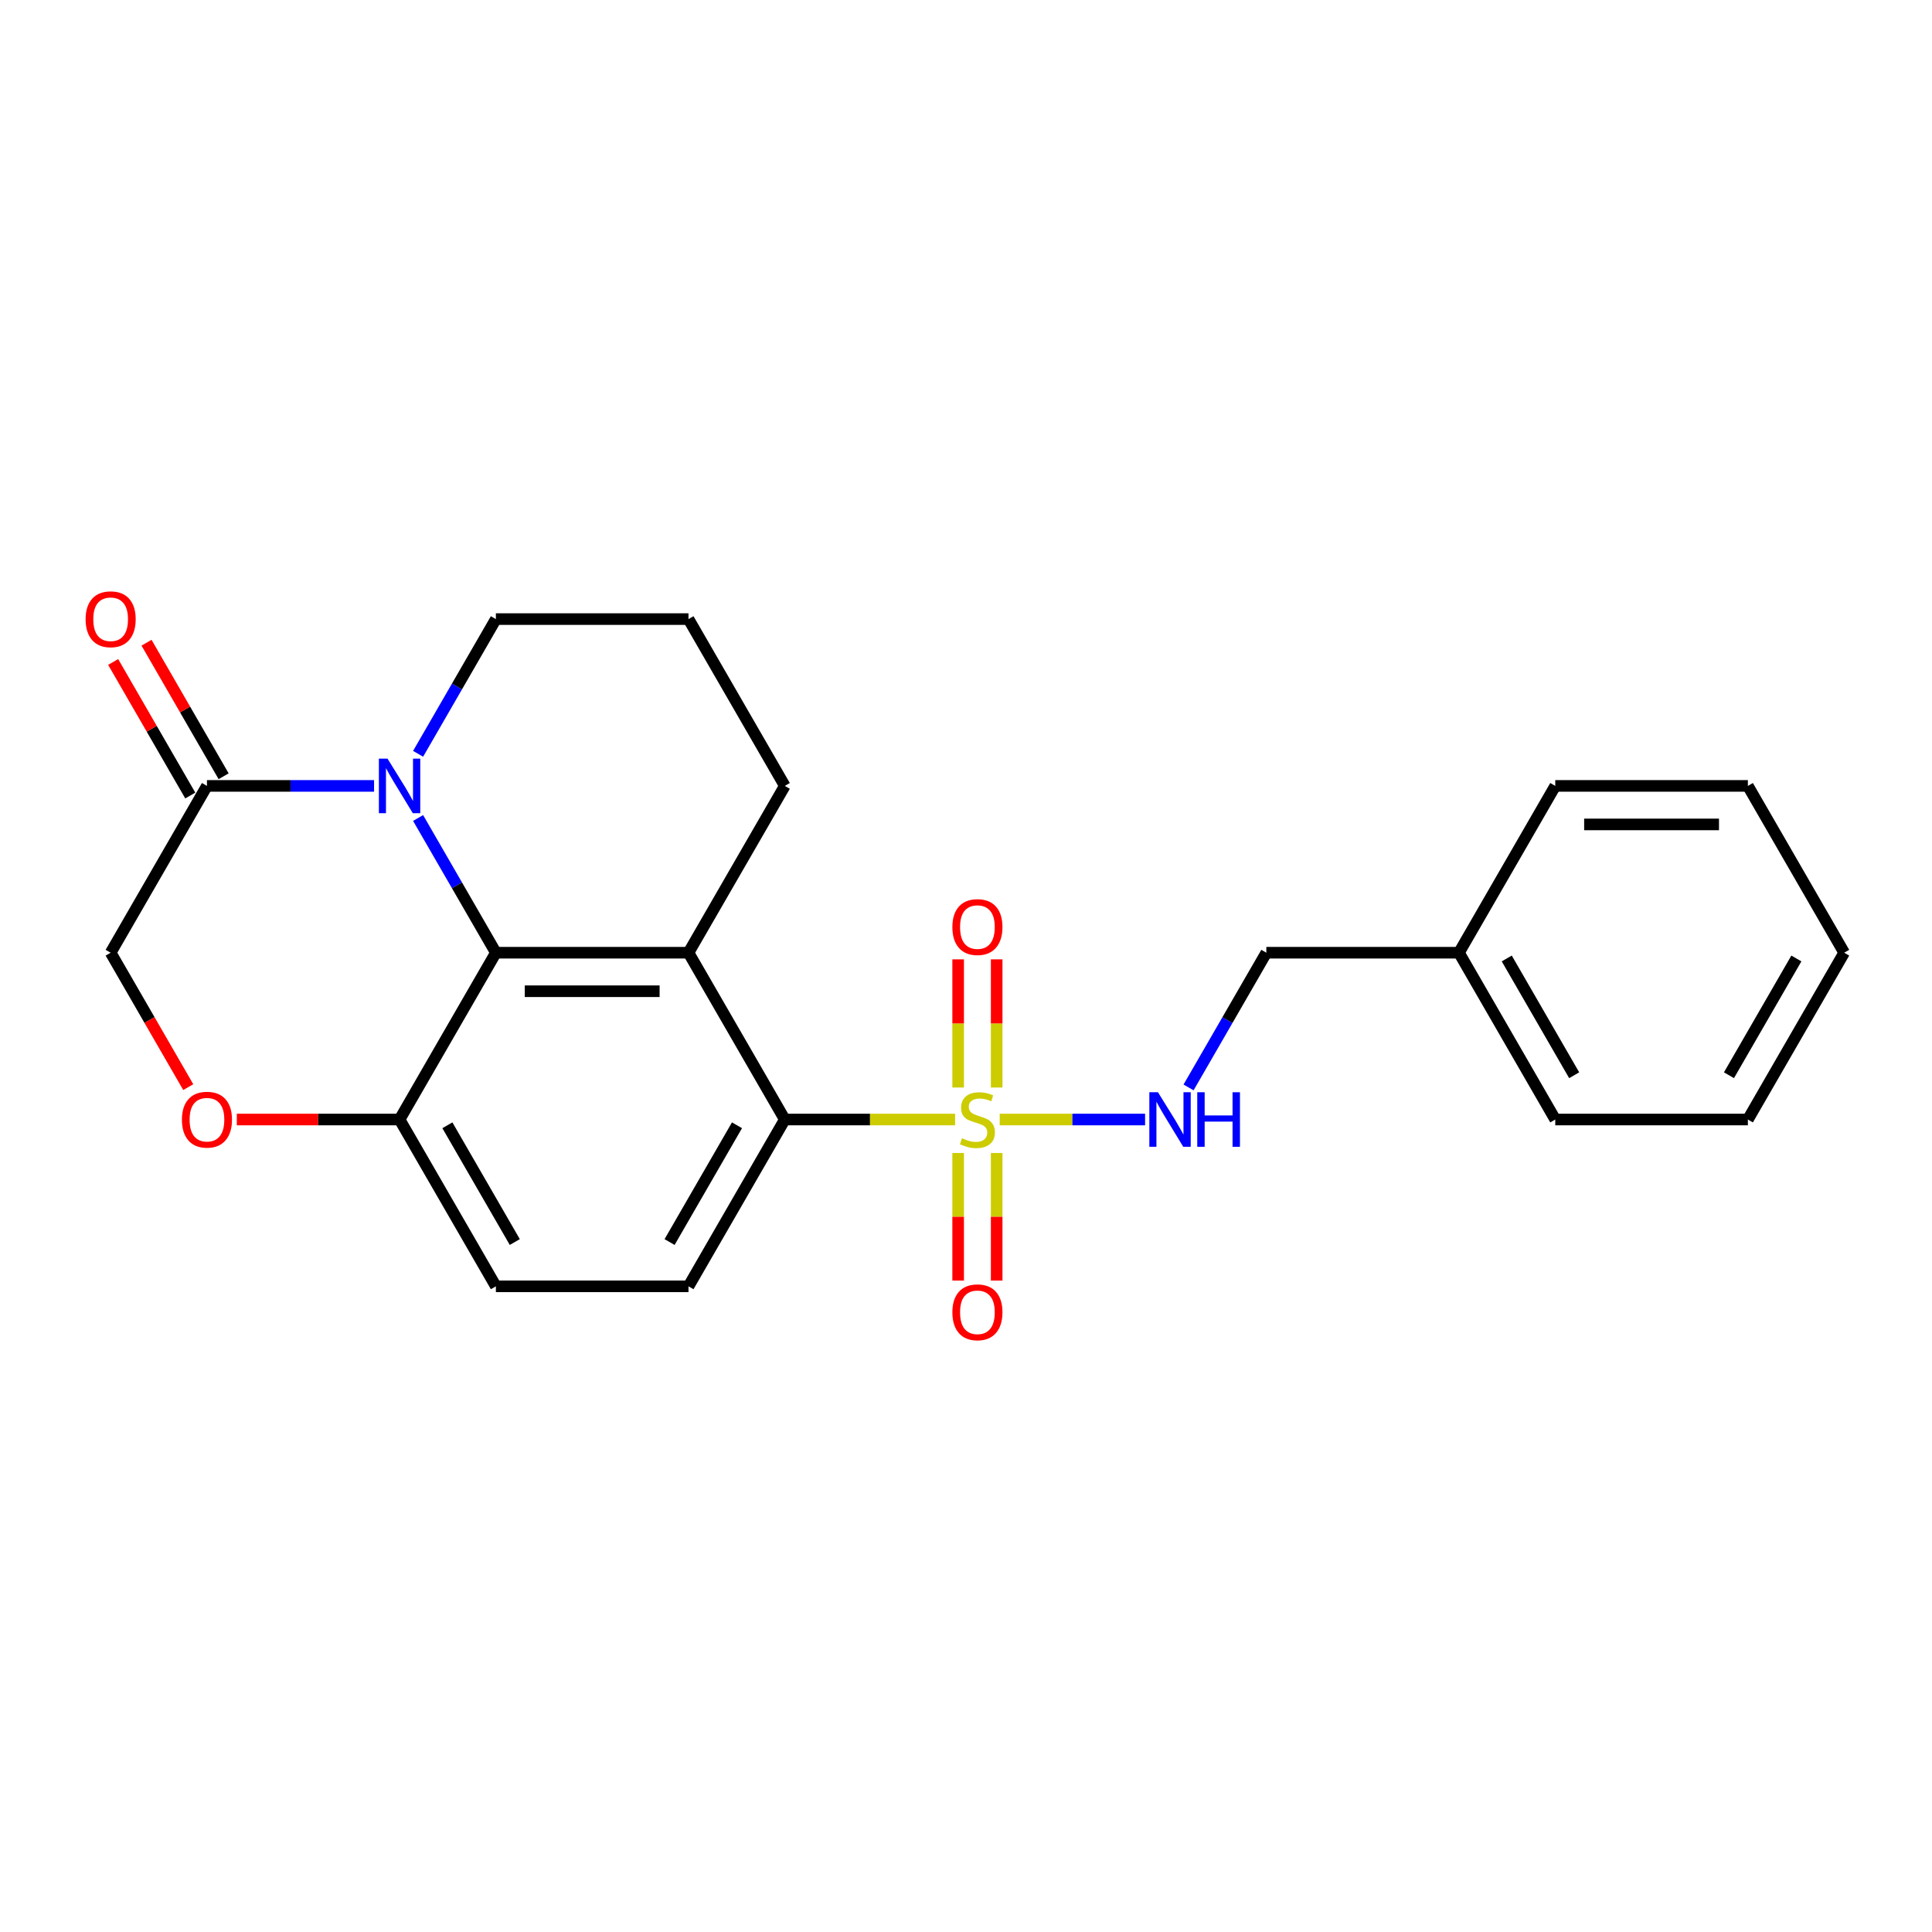 <?xml version='1.0' encoding='iso-8859-1'?>
<svg version='1.1' baseProfile='full'
              xmlns='http://www.w3.org/2000/svg'
                      xmlns:rdkit='http://www.rdkit.org/xml'
                      xmlns:xlink='http://www.w3.org/1999/xlink'
                  xml:space='preserve'
width='1000px' height='1000px' viewBox='0 0 1000 1000'>
<!-- END OF HEADER -->
<rect style='opacity:1.0;fill:#FFFFFF;stroke:none' width='1000' height='1000' x='0' y='0'> </rect>
<path class='bond-3' d='M 494.363,579.462 L 450.287,579.462' style='fill:none;fill-rule:evenodd;stroke:#CCCC00;stroke-width:6px;stroke-linecap:butt;stroke-linejoin:miter;stroke-opacity:1' />
<path class='bond-3' d='M 450.287,579.462 L 406.211,579.462' style='fill:none;fill-rule:evenodd;stroke:#000000;stroke-width:6px;stroke-linecap:butt;stroke-linejoin:miter;stroke-opacity:1' />
<path class='bond-5' d='M 517.453,579.462 L 555.074,579.462' style='fill:none;fill-rule:evenodd;stroke:#CCCC00;stroke-width:6px;stroke-linecap:butt;stroke-linejoin:miter;stroke-opacity:1' />
<path class='bond-5' d='M 555.074,579.462 L 592.694,579.462' style='fill:none;fill-rule:evenodd;stroke:#0000FF;stroke-width:6px;stroke-linecap:butt;stroke-linejoin:miter;stroke-opacity:1' />
<path class='bond-9' d='M 495.938,596.789 L 495.938,629.806' style='fill:none;fill-rule:evenodd;stroke:#CCCC00;stroke-width:6px;stroke-linecap:butt;stroke-linejoin:miter;stroke-opacity:1' />
<path class='bond-9' d='M 495.938,629.806 L 495.938,662.823' style='fill:none;fill-rule:evenodd;stroke:#FF0000;stroke-width:6px;stroke-linecap:butt;stroke-linejoin:miter;stroke-opacity:1' />
<path class='bond-9' d='M 515.878,596.789 L 515.878,629.806' style='fill:none;fill-rule:evenodd;stroke:#CCCC00;stroke-width:6px;stroke-linecap:butt;stroke-linejoin:miter;stroke-opacity:1' />
<path class='bond-9' d='M 515.878,629.806 L 515.878,662.823' style='fill:none;fill-rule:evenodd;stroke:#FF0000;stroke-width:6px;stroke-linecap:butt;stroke-linejoin:miter;stroke-opacity:1' />
<path class='bond-10' d='M 515.878,562.892 L 515.878,529.725' style='fill:none;fill-rule:evenodd;stroke:#CCCC00;stroke-width:6px;stroke-linecap:butt;stroke-linejoin:miter;stroke-opacity:1' />
<path class='bond-10' d='M 515.878,529.725 L 515.878,496.558' style='fill:none;fill-rule:evenodd;stroke:#FF0000;stroke-width:6px;stroke-linecap:butt;stroke-linejoin:miter;stroke-opacity:1' />
<path class='bond-10' d='M 495.938,562.892 L 495.938,529.725' style='fill:none;fill-rule:evenodd;stroke:#CCCC00;stroke-width:6px;stroke-linecap:butt;stroke-linejoin:miter;stroke-opacity:1' />
<path class='bond-10' d='M 495.938,529.725 L 495.938,496.558' style='fill:none;fill-rule:evenodd;stroke:#FF0000;stroke-width:6px;stroke-linecap:butt;stroke-linejoin:miter;stroke-opacity:1' />
<path class='bond-0' d='M 356.362,493.122 L 406.211,579.462' style='fill:none;fill-rule:evenodd;stroke:#000000;stroke-width:6px;stroke-linecap:butt;stroke-linejoin:miter;stroke-opacity:1' />
<path class='bond-2' d='M 356.362,493.122 L 256.665,493.122' style='fill:none;fill-rule:evenodd;stroke:#000000;stroke-width:6px;stroke-linecap:butt;stroke-linejoin:miter;stroke-opacity:1' />
<path class='bond-2' d='M 341.408,513.061 L 271.62,513.061' style='fill:none;fill-rule:evenodd;stroke:#000000;stroke-width:6px;stroke-linecap:butt;stroke-linejoin:miter;stroke-opacity:1' />
<path class='bond-14' d='M 356.362,493.122 L 406.211,406.781' style='fill:none;fill-rule:evenodd;stroke:#000000;stroke-width:6px;stroke-linecap:butt;stroke-linejoin:miter;stroke-opacity:1' />
<path class='bond-1' d='M 216.406,423.391 L 236.536,458.256' style='fill:none;fill-rule:evenodd;stroke:#0000FF;stroke-width:6px;stroke-linecap:butt;stroke-linejoin:miter;stroke-opacity:1' />
<path class='bond-1' d='M 236.536,458.256 L 256.665,493.122' style='fill:none;fill-rule:evenodd;stroke:#000000;stroke-width:6px;stroke-linecap:butt;stroke-linejoin:miter;stroke-opacity:1' />
<path class='bond-4' d='M 193.617,406.781 L 150.368,406.781' style='fill:none;fill-rule:evenodd;stroke:#0000FF;stroke-width:6px;stroke-linecap:butt;stroke-linejoin:miter;stroke-opacity:1' />
<path class='bond-4' d='M 150.368,406.781 L 107.119,406.781' style='fill:none;fill-rule:evenodd;stroke:#000000;stroke-width:6px;stroke-linecap:butt;stroke-linejoin:miter;stroke-opacity:1' />
<path class='bond-25' d='M 216.406,390.172 L 236.536,355.306' style='fill:none;fill-rule:evenodd;stroke:#0000FF;stroke-width:6px;stroke-linecap:butt;stroke-linejoin:miter;stroke-opacity:1' />
<path class='bond-25' d='M 236.536,355.306 L 256.665,320.441' style='fill:none;fill-rule:evenodd;stroke:#000000;stroke-width:6px;stroke-linecap:butt;stroke-linejoin:miter;stroke-opacity:1' />
<path class='bond-24' d='M 256.665,493.122 L 206.817,579.462' style='fill:none;fill-rule:evenodd;stroke:#000000;stroke-width:6px;stroke-linecap:butt;stroke-linejoin:miter;stroke-opacity:1' />
<path class='bond-8' d='M 406.211,579.462 L 356.362,665.802' style='fill:none;fill-rule:evenodd;stroke:#000000;stroke-width:6px;stroke-linecap:butt;stroke-linejoin:miter;stroke-opacity:1' />
<path class='bond-8' d='M 381.466,582.443 L 346.572,642.881' style='fill:none;fill-rule:evenodd;stroke:#000000;stroke-width:6px;stroke-linecap:butt;stroke-linejoin:miter;stroke-opacity:1' />
<path class='bond-12' d='M 115.753,401.796 L 95.796,367.23' style='fill:none;fill-rule:evenodd;stroke:#000000;stroke-width:6px;stroke-linecap:butt;stroke-linejoin:miter;stroke-opacity:1' />
<path class='bond-12' d='M 95.796,367.23 L 75.84,332.664' style='fill:none;fill-rule:evenodd;stroke:#FF0000;stroke-width:6px;stroke-linecap:butt;stroke-linejoin:miter;stroke-opacity:1' />
<path class='bond-12' d='M 98.485,411.766 L 78.528,377.2' style='fill:none;fill-rule:evenodd;stroke:#000000;stroke-width:6px;stroke-linecap:butt;stroke-linejoin:miter;stroke-opacity:1' />
<path class='bond-12' d='M 78.528,377.2 L 58.572,342.634' style='fill:none;fill-rule:evenodd;stroke:#FF0000;stroke-width:6px;stroke-linecap:butt;stroke-linejoin:miter;stroke-opacity:1' />
<path class='bond-27' d='M 107.119,406.781 L 57.271,493.122' style='fill:none;fill-rule:evenodd;stroke:#000000;stroke-width:6px;stroke-linecap:butt;stroke-linejoin:miter;stroke-opacity:1' />
<path class='bond-16' d='M 615.195,562.852 L 635.324,527.987' style='fill:none;fill-rule:evenodd;stroke:#0000FF;stroke-width:6px;stroke-linecap:butt;stroke-linejoin:miter;stroke-opacity:1' />
<path class='bond-16' d='M 635.324,527.987 L 655.454,493.122' style='fill:none;fill-rule:evenodd;stroke:#000000;stroke-width:6px;stroke-linecap:butt;stroke-linejoin:miter;stroke-opacity:1' />
<path class='bond-6' d='M 122.572,579.462 L 164.694,579.462' style='fill:none;fill-rule:evenodd;stroke:#FF0000;stroke-width:6px;stroke-linecap:butt;stroke-linejoin:miter;stroke-opacity:1' />
<path class='bond-6' d='M 164.694,579.462 L 206.817,579.462' style='fill:none;fill-rule:evenodd;stroke:#000000;stroke-width:6px;stroke-linecap:butt;stroke-linejoin:miter;stroke-opacity:1' />
<path class='bond-11' d='M 97.438,562.693 L 77.354,527.907' style='fill:none;fill-rule:evenodd;stroke:#FF0000;stroke-width:6px;stroke-linecap:butt;stroke-linejoin:miter;stroke-opacity:1' />
<path class='bond-11' d='M 77.354,527.907 L 57.271,493.122' style='fill:none;fill-rule:evenodd;stroke:#000000;stroke-width:6px;stroke-linecap:butt;stroke-linejoin:miter;stroke-opacity:1' />
<path class='bond-7' d='M 206.817,579.462 L 256.665,665.802' style='fill:none;fill-rule:evenodd;stroke:#000000;stroke-width:6px;stroke-linecap:butt;stroke-linejoin:miter;stroke-opacity:1' />
<path class='bond-7' d='M 231.562,582.443 L 266.456,642.881' style='fill:none;fill-rule:evenodd;stroke:#000000;stroke-width:6px;stroke-linecap:butt;stroke-linejoin:miter;stroke-opacity:1' />
<path class='bond-13' d='M 356.362,665.802 L 256.665,665.802' style='fill:none;fill-rule:evenodd;stroke:#000000;stroke-width:6px;stroke-linecap:butt;stroke-linejoin:miter;stroke-opacity:1' />
<path class='bond-18' d='M 406.211,406.781 L 356.362,320.441' style='fill:none;fill-rule:evenodd;stroke:#000000;stroke-width:6px;stroke-linecap:butt;stroke-linejoin:miter;stroke-opacity:1' />
<path class='bond-15' d='M 256.665,320.441 L 356.362,320.441' style='fill:none;fill-rule:evenodd;stroke:#000000;stroke-width:6px;stroke-linecap:butt;stroke-linejoin:miter;stroke-opacity:1' />
<path class='bond-17' d='M 655.454,493.122 L 755.151,493.122' style='fill:none;fill-rule:evenodd;stroke:#000000;stroke-width:6px;stroke-linecap:butt;stroke-linejoin:miter;stroke-opacity:1' />
<path class='bond-19' d='M 755.151,493.122 L 805,579.462' style='fill:none;fill-rule:evenodd;stroke:#000000;stroke-width:6px;stroke-linecap:butt;stroke-linejoin:miter;stroke-opacity:1' />
<path class='bond-19' d='M 779.896,496.103 L 814.79,556.541' style='fill:none;fill-rule:evenodd;stroke:#000000;stroke-width:6px;stroke-linecap:butt;stroke-linejoin:miter;stroke-opacity:1' />
<path class='bond-20' d='M 755.151,493.122 L 805,406.781' style='fill:none;fill-rule:evenodd;stroke:#000000;stroke-width:6px;stroke-linecap:butt;stroke-linejoin:miter;stroke-opacity:1' />
<path class='bond-22' d='M 805,579.462 L 904.697,579.462' style='fill:none;fill-rule:evenodd;stroke:#000000;stroke-width:6px;stroke-linecap:butt;stroke-linejoin:miter;stroke-opacity:1' />
<path class='bond-21' d='M 805,406.781 L 904.697,406.781' style='fill:none;fill-rule:evenodd;stroke:#000000;stroke-width:6px;stroke-linecap:butt;stroke-linejoin:miter;stroke-opacity:1' />
<path class='bond-21' d='M 819.954,426.721 L 889.742,426.721' style='fill:none;fill-rule:evenodd;stroke:#000000;stroke-width:6px;stroke-linecap:butt;stroke-linejoin:miter;stroke-opacity:1' />
<path class='bond-23' d='M 904.697,406.781 L 954.545,493.122' style='fill:none;fill-rule:evenodd;stroke:#000000;stroke-width:6px;stroke-linecap:butt;stroke-linejoin:miter;stroke-opacity:1' />
<path class='bond-26' d='M 904.697,579.462 L 954.545,493.122' style='fill:none;fill-rule:evenodd;stroke:#000000;stroke-width:6px;stroke-linecap:butt;stroke-linejoin:miter;stroke-opacity:1' />
<path class='bond-26' d='M 894.906,556.541 L 929.8,496.103' style='fill:none;fill-rule:evenodd;stroke:#000000;stroke-width:6px;stroke-linecap:butt;stroke-linejoin:miter;stroke-opacity:1' />
<path  class='atom-0' d='M 497.932 589.152
Q 498.251 589.272, 499.567 589.83
Q 500.883 590.389, 502.319 590.748
Q 503.795 591.067, 505.23 591.067
Q 507.902 591.067, 509.457 589.791
Q 511.013 588.475, 511.013 586.201
Q 511.013 584.646, 510.215 583.689
Q 509.457 582.732, 508.261 582.214
Q 507.065 581.695, 505.071 581.097
Q 502.558 580.339, 501.043 579.621
Q 499.567 578.904, 498.491 577.388
Q 497.454 575.873, 497.454 573.321
Q 497.454 569.771, 499.847 567.578
Q 502.279 565.385, 507.065 565.385
Q 510.335 565.385, 514.043 566.94
L 513.126 570.011
Q 509.736 568.615, 507.184 568.615
Q 504.433 568.615, 502.917 569.771
Q 501.402 570.888, 501.442 572.842
Q 501.442 574.357, 502.199 575.275
Q 502.997 576.192, 504.114 576.71
Q 505.27 577.229, 507.184 577.827
Q 509.736 578.624, 511.252 579.422
Q 512.767 580.22, 513.844 581.855
Q 514.961 583.45, 514.961 586.201
Q 514.961 590.11, 512.329 592.223
Q 509.736 594.297, 505.39 594.297
Q 502.877 594.297, 500.963 593.739
Q 499.089 593.22, 496.856 592.303
L 497.932 589.152
' fill='#CCCC00'/>
<path  class='atom-2' d='M 200.575 392.664
L 209.827 407.619
Q 210.745 409.094, 212.22 411.766
Q 213.696 414.438, 213.775 414.598
L 213.775 392.664
L 217.524 392.664
L 217.524 420.898
L 213.656 420.898
L 203.726 404.548
Q 202.569 402.634, 201.333 400.441
Q 200.137 398.247, 199.778 397.569
L 199.778 420.898
L 196.109 420.898
L 196.109 392.664
L 200.575 392.664
' fill='#0000FF'/>
<path  class='atom-6' d='M 599.364 565.345
L 608.616 580.299
Q 609.533 581.775, 611.009 584.447
Q 612.484 587.119, 612.564 587.278
L 612.564 565.345
L 616.313 565.345
L 616.313 593.579
L 612.445 593.579
L 602.515 577.229
Q 601.358 575.314, 600.122 573.121
Q 598.926 570.928, 598.567 570.25
L 598.567 593.579
L 594.898 593.579
L 594.898 565.345
L 599.364 565.345
' fill='#0000FF'/>
<path  class='atom-6' d='M 619.702 565.345
L 623.531 565.345
L 623.531 577.348
L 637.967 577.348
L 637.967 565.345
L 641.795 565.345
L 641.795 593.579
L 637.967 593.579
L 637.967 580.539
L 623.531 580.539
L 623.531 593.579
L 619.702 593.579
L 619.702 565.345
' fill='#0000FF'/>
<path  class='atom-7' d='M 94.159 579.542
Q 94.159 572.762, 97.508 568.974
Q 100.858 565.185, 107.119 565.185
Q 113.38 565.185, 116.73 568.974
Q 120.08 572.762, 120.08 579.542
Q 120.08 586.401, 116.69 590.309
Q 113.301 594.177, 107.119 594.177
Q 100.898 594.177, 97.508 590.309
Q 94.159 586.441, 94.159 579.542
M 107.119 590.987
Q 111.426 590.987, 113.739 588.116
Q 116.092 585.204, 116.092 579.542
Q 116.092 573.998, 113.739 571.207
Q 111.426 568.376, 107.119 568.376
Q 102.812 568.376, 100.46 571.167
Q 98.147 573.959, 98.147 579.542
Q 98.147 585.244, 100.46 588.116
Q 102.812 590.987, 107.119 590.987
' fill='#FF0000'/>
<path  class='atom-10' d='M 492.947 679.239
Q 492.947 672.459, 496.297 668.671
Q 499.647 664.882, 505.908 664.882
Q 512.169 664.882, 515.519 668.671
Q 518.869 672.459, 518.869 679.239
Q 518.869 686.098, 515.479 690.006
Q 512.089 693.874, 505.908 693.874
Q 499.687 693.874, 496.297 690.006
Q 492.947 686.138, 492.947 679.239
M 505.908 690.684
Q 510.215 690.684, 512.528 687.813
Q 514.881 684.902, 514.881 679.239
Q 514.881 673.696, 512.528 670.904
Q 510.215 668.073, 505.908 668.073
Q 501.601 668.073, 499.248 670.864
Q 496.935 673.656, 496.935 679.239
Q 496.935 684.942, 499.248 687.813
Q 501.601 690.684, 505.908 690.684
' fill='#FF0000'/>
<path  class='atom-11' d='M 492.947 479.844
Q 492.947 473.065, 496.297 469.277
Q 499.647 465.488, 505.908 465.488
Q 512.169 465.488, 515.519 469.277
Q 518.869 473.065, 518.869 479.844
Q 518.869 486.704, 515.479 490.612
Q 512.089 494.48, 505.908 494.48
Q 499.687 494.48, 496.297 490.612
Q 492.947 486.744, 492.947 479.844
M 505.908 491.29
Q 510.215 491.29, 512.528 488.418
Q 514.881 485.507, 514.881 479.844
Q 514.881 474.301, 512.528 471.51
Q 510.215 468.678, 505.908 468.678
Q 501.601 468.678, 499.248 471.47
Q 496.935 474.261, 496.935 479.844
Q 496.935 485.547, 499.248 488.418
Q 501.601 491.29, 505.908 491.29
' fill='#FF0000'/>
<path  class='atom-13' d='M 44.31 320.521
Q 44.31 313.741, 47.66 309.953
Q 51.01 306.164, 57.271 306.164
Q 63.532 306.164, 66.882 309.953
Q 70.231 313.741, 70.231 320.521
Q 70.231 327.38, 66.842 331.288
Q 63.452 335.156, 57.271 335.156
Q 51.05 335.156, 47.66 331.288
Q 44.31 327.42, 44.31 320.521
M 57.271 331.966
Q 61.578 331.966, 63.891 329.095
Q 66.243 326.184, 66.243 320.521
Q 66.243 314.978, 63.891 312.186
Q 61.578 309.355, 57.271 309.355
Q 52.964 309.355, 50.611 312.146
Q 48.298 314.938, 48.298 320.521
Q 48.298 326.223, 50.611 329.095
Q 52.964 331.966, 57.271 331.966
' fill='#FF0000'/>
</svg>

